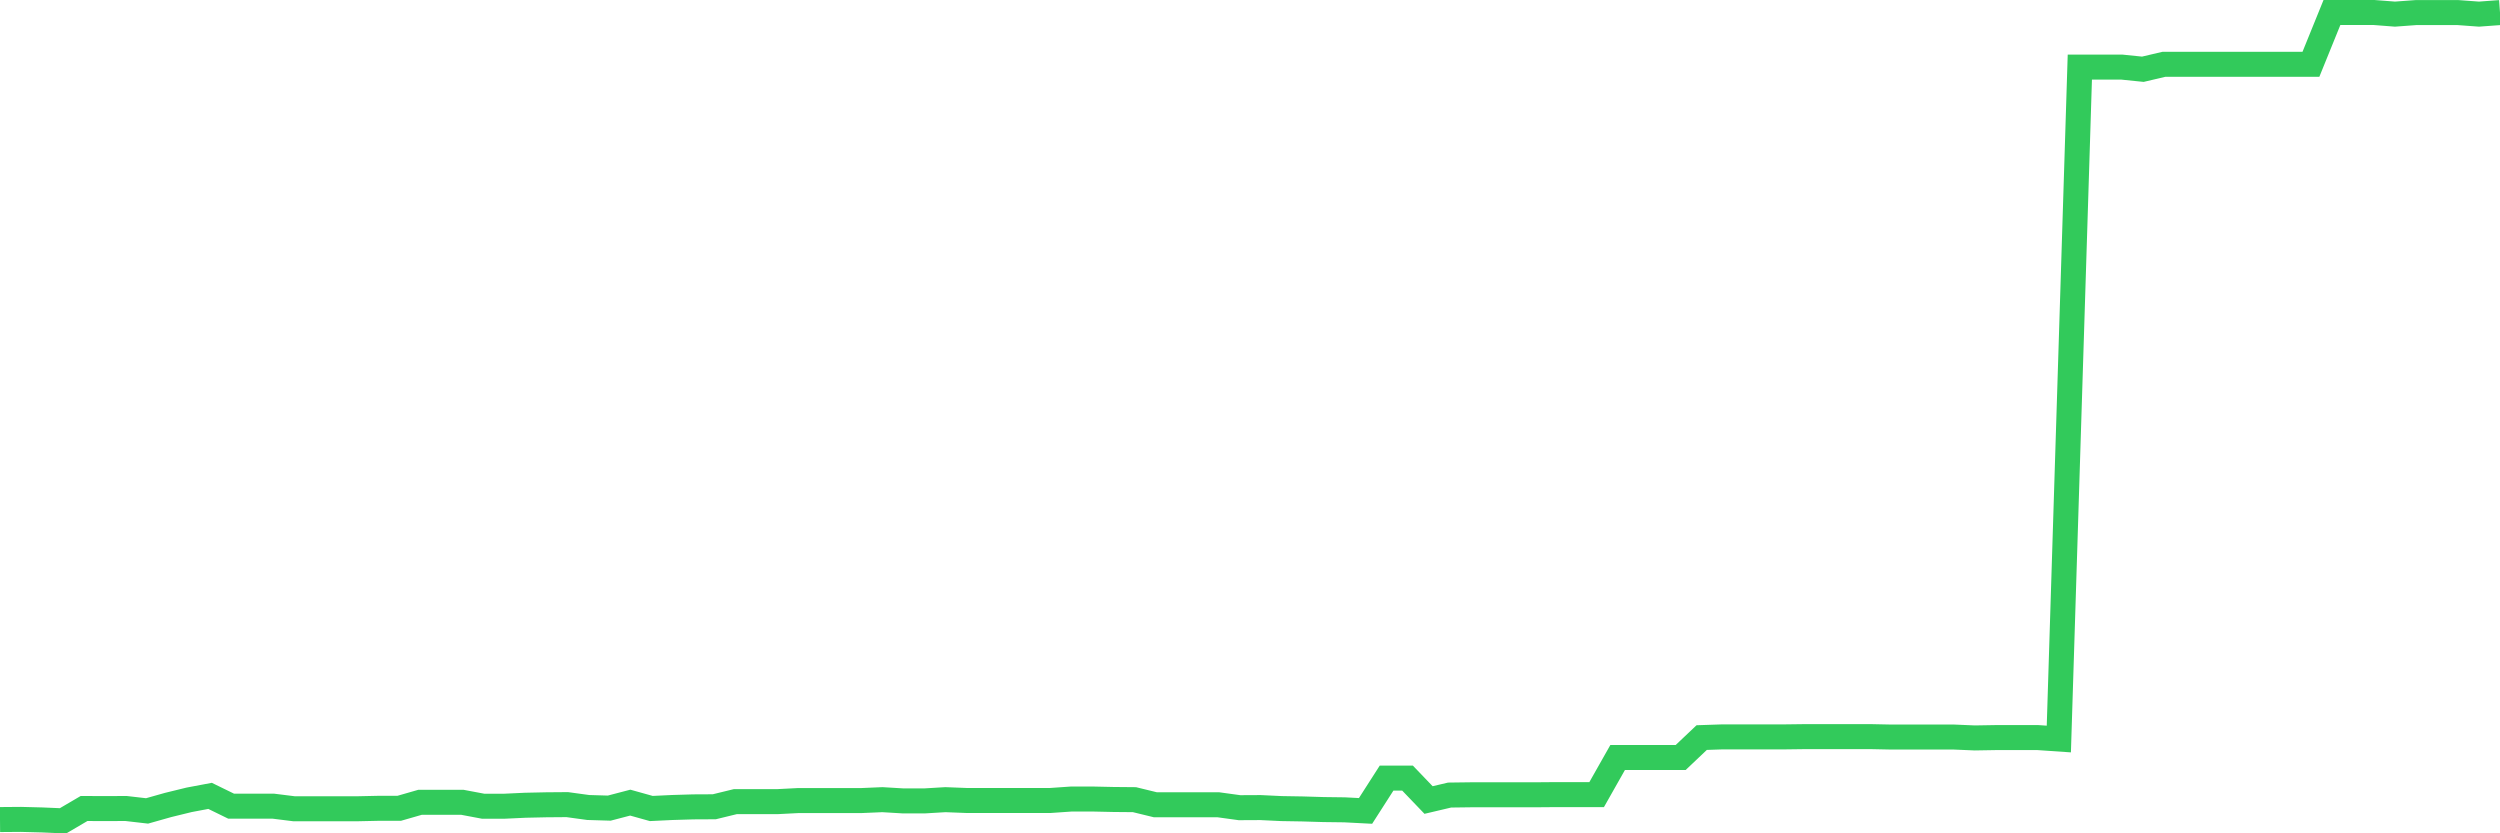 <svg
  xmlns="http://www.w3.org/2000/svg"
  xmlns:xlink="http://www.w3.org/1999/xlink"
  width="120"
  height="40"
  viewBox="0 0 120 40"
  preserveAspectRatio="none"
>
  <polyline
    points="0,39.339 1.008,39.331 2.017,39.357 3.025,39.4 4.034,38.808 5.042,38.812 6.05,38.808 7.059,38.924 8.067,38.639 9.076,38.392 10.084,38.202 11.092,38.695 12.101,38.695 13.109,38.695 14.118,38.821 15.126,38.821 16.134,38.821 17.143,38.821 18.151,38.799 19.16,38.799 20.168,38.509 21.176,38.509 22.185,38.509 23.193,38.699 24.202,38.699 25.21,38.652 26.218,38.63 27.227,38.622 28.235,38.76 29.244,38.79 30.252,38.526 31.261,38.808 32.269,38.76 33.277,38.73 34.286,38.725 35.294,38.479 36.303,38.479 37.311,38.479 38.319,38.427 39.328,38.427 40.336,38.427 41.345,38.427 42.353,38.384 43.361,38.444 44.37,38.444 45.378,38.384 46.387,38.423 47.395,38.423 48.403,38.423 49.412,38.423 50.42,38.423 51.429,38.353 52.437,38.353 53.445,38.375 54.454,38.384 55.462,38.63 56.471,38.63 57.479,38.63 58.487,38.63 59.496,38.769 60.504,38.764 61.513,38.812 62.521,38.829 63.529,38.859 64.538,38.872 65.546,38.924 66.555,37.35 67.563,37.35 68.571,38.401 69.58,38.163 70.588,38.15 71.597,38.15 72.605,38.15 73.613,38.15 74.622,38.142 75.63,38.142 76.639,38.142 77.647,36.36 78.655,36.36 79.664,36.36 80.672,36.36 81.681,35.404 82.689,35.37 83.697,35.37 84.706,35.37 85.714,35.37 86.723,35.357 87.731,35.357 88.739,35.357 89.748,35.357 90.756,35.378 91.765,35.378 92.773,35.378 93.782,35.378 94.79,35.421 95.798,35.404 96.807,35.404 97.815,35.404 98.824,35.473 99.832,3.221 100.84,3.221 101.849,3.221 102.857,3.324 103.866,3.087 104.874,3.087 105.882,3.087 106.891,3.087 107.899,3.087 108.908,3.087 109.916,3.087 110.924,3.087 111.933,0.6 112.941,0.6 113.95,0.6 114.958,0.678 115.966,0.604 116.975,0.604 117.983,0.604 118.992,0.678 120,0.604"
    fill="none"
    stroke="#32ca5b"
    stroke-width="1.2"
  >
  </polyline>
</svg>